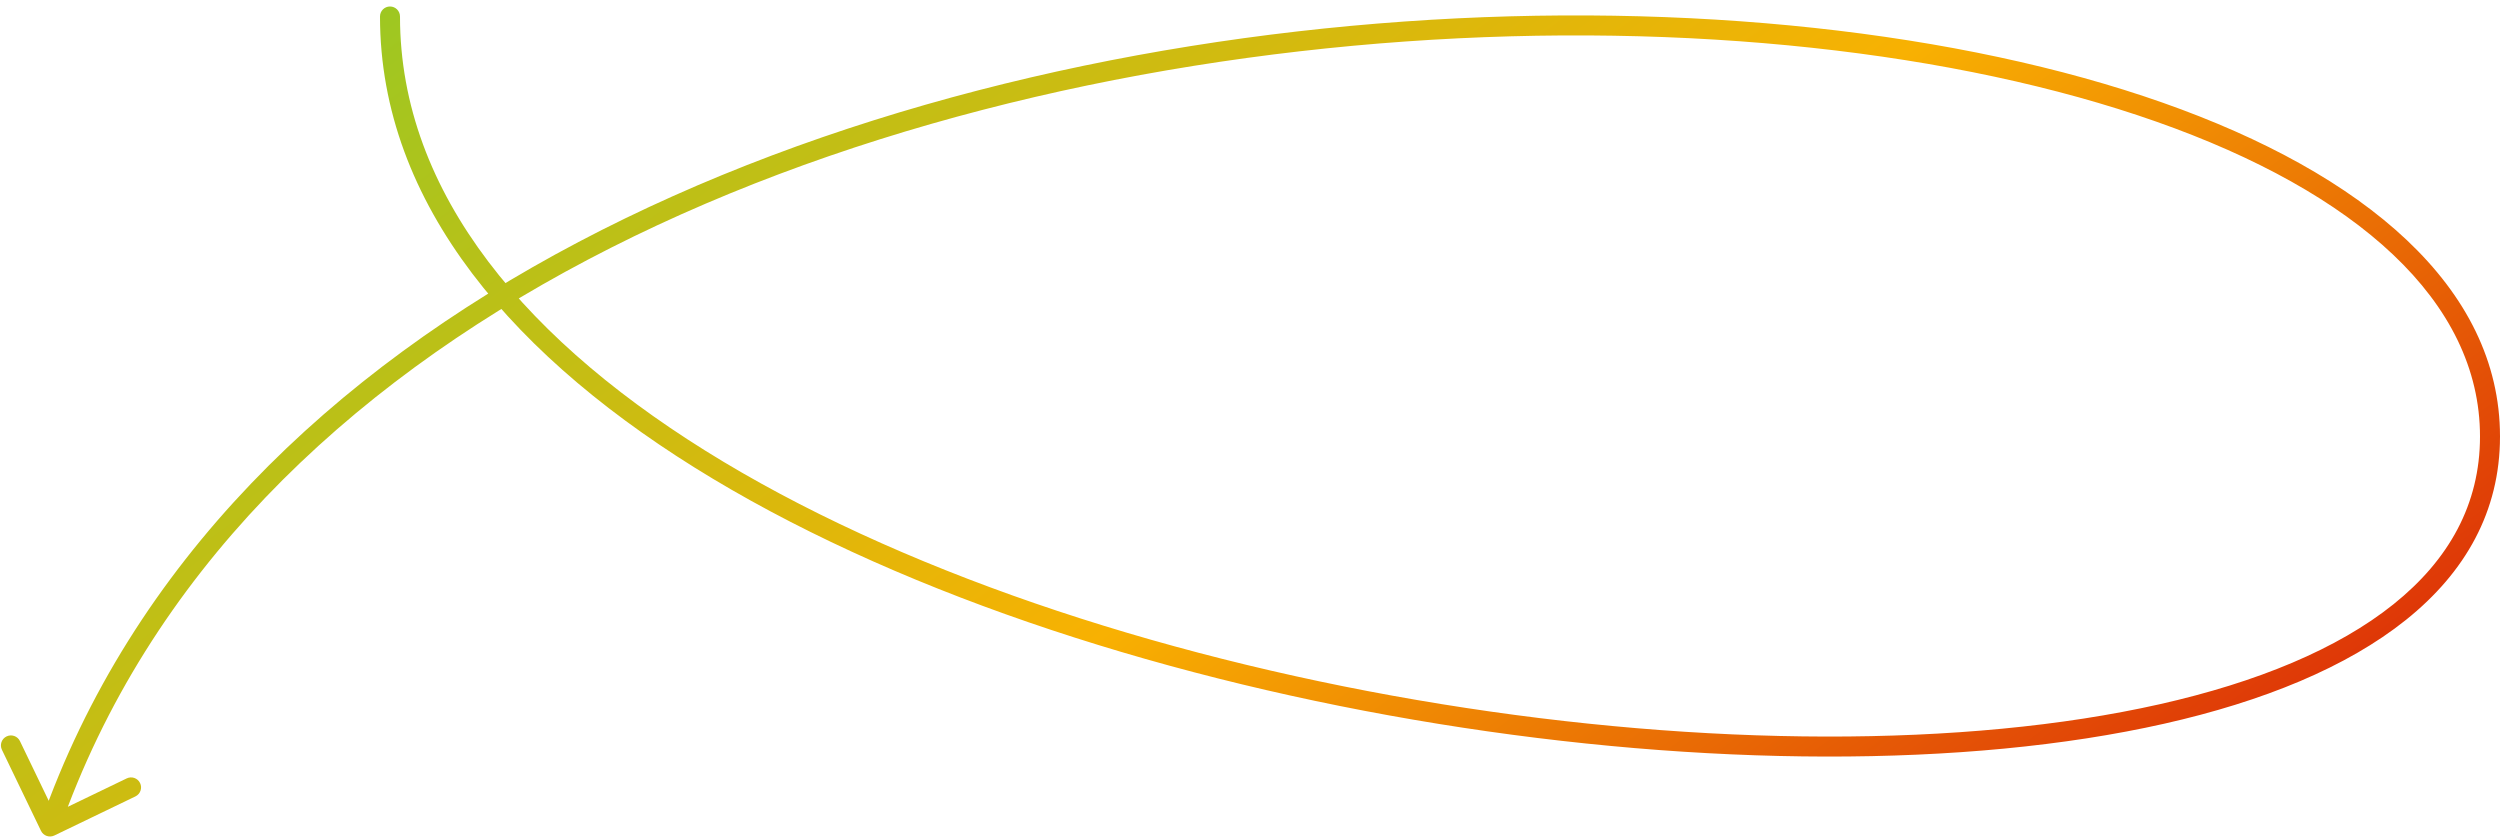 <?xml version="1.0" encoding="UTF-8"?> <svg xmlns="http://www.w3.org/2000/svg" width="250" height="84" viewBox="0 0 250 84" fill="none"> <path d="M40 1.649C40 1.097 39.552 0.649 39 0.649C38.448 0.649 38 1.097 38 1.649L40 1.649ZM4.099 83.083C4.339 83.581 4.937 83.79 5.434 83.55L13.541 79.642C14.039 79.402 14.248 78.804 14.008 78.307C13.768 77.809 13.171 77.6 12.673 77.84L5.467 81.314L1.993 74.107C1.753 73.61 1.155 73.401 0.658 73.641C0.16 73.881 -0.048 74.478 0.191 74.976L4.099 83.083ZM38 1.649C38 20.429 51.504 36.005 71.298 47.881C91.127 59.778 117.508 68.123 143.84 72.386C170.169 76.649 196.556 76.849 216.408 72.374C226.33 70.138 234.696 66.717 240.602 61.984C246.537 57.228 250 51.13 250 43.649L248 43.649C248 50.418 244.901 55.976 239.352 60.423C233.773 64.893 225.733 68.222 215.968 70.423C196.445 74.824 170.331 74.649 144.16 70.412C117.992 66.175 91.874 57.894 72.327 46.166C52.746 34.418 40 19.369 40 1.649L38 1.649ZM250 43.649C250 28.699 236.389 17.35 216.27 10.268C196.046 3.149 168.778 0.145 140.429 2.152C112.076 4.159 82.559 11.185 57.846 24.202C33.13 37.22 13.162 56.265 4.056 82.319L5.944 82.979C14.838 57.533 34.37 38.828 58.778 25.971C83.191 13.113 112.424 6.139 140.571 4.147C168.722 2.153 195.704 5.149 215.606 12.155C235.612 19.197 248 30.098 248 43.649L250 43.649Z" fill="url(#paint0_linear_905_469)"></path> <defs> <linearGradient id="paint0_linear_905_469" x1="15.769" y1="8.773" x2="132.03" y2="168.759" gradientUnits="userSpaceOnUse"> <stop stop-color="#97C924"></stop> <stop offset="0.505" stop-color="#F8B102"></stop> <stop offset="0.978" stop-color="#D81A08"></stop> </linearGradient> </defs> </svg> 